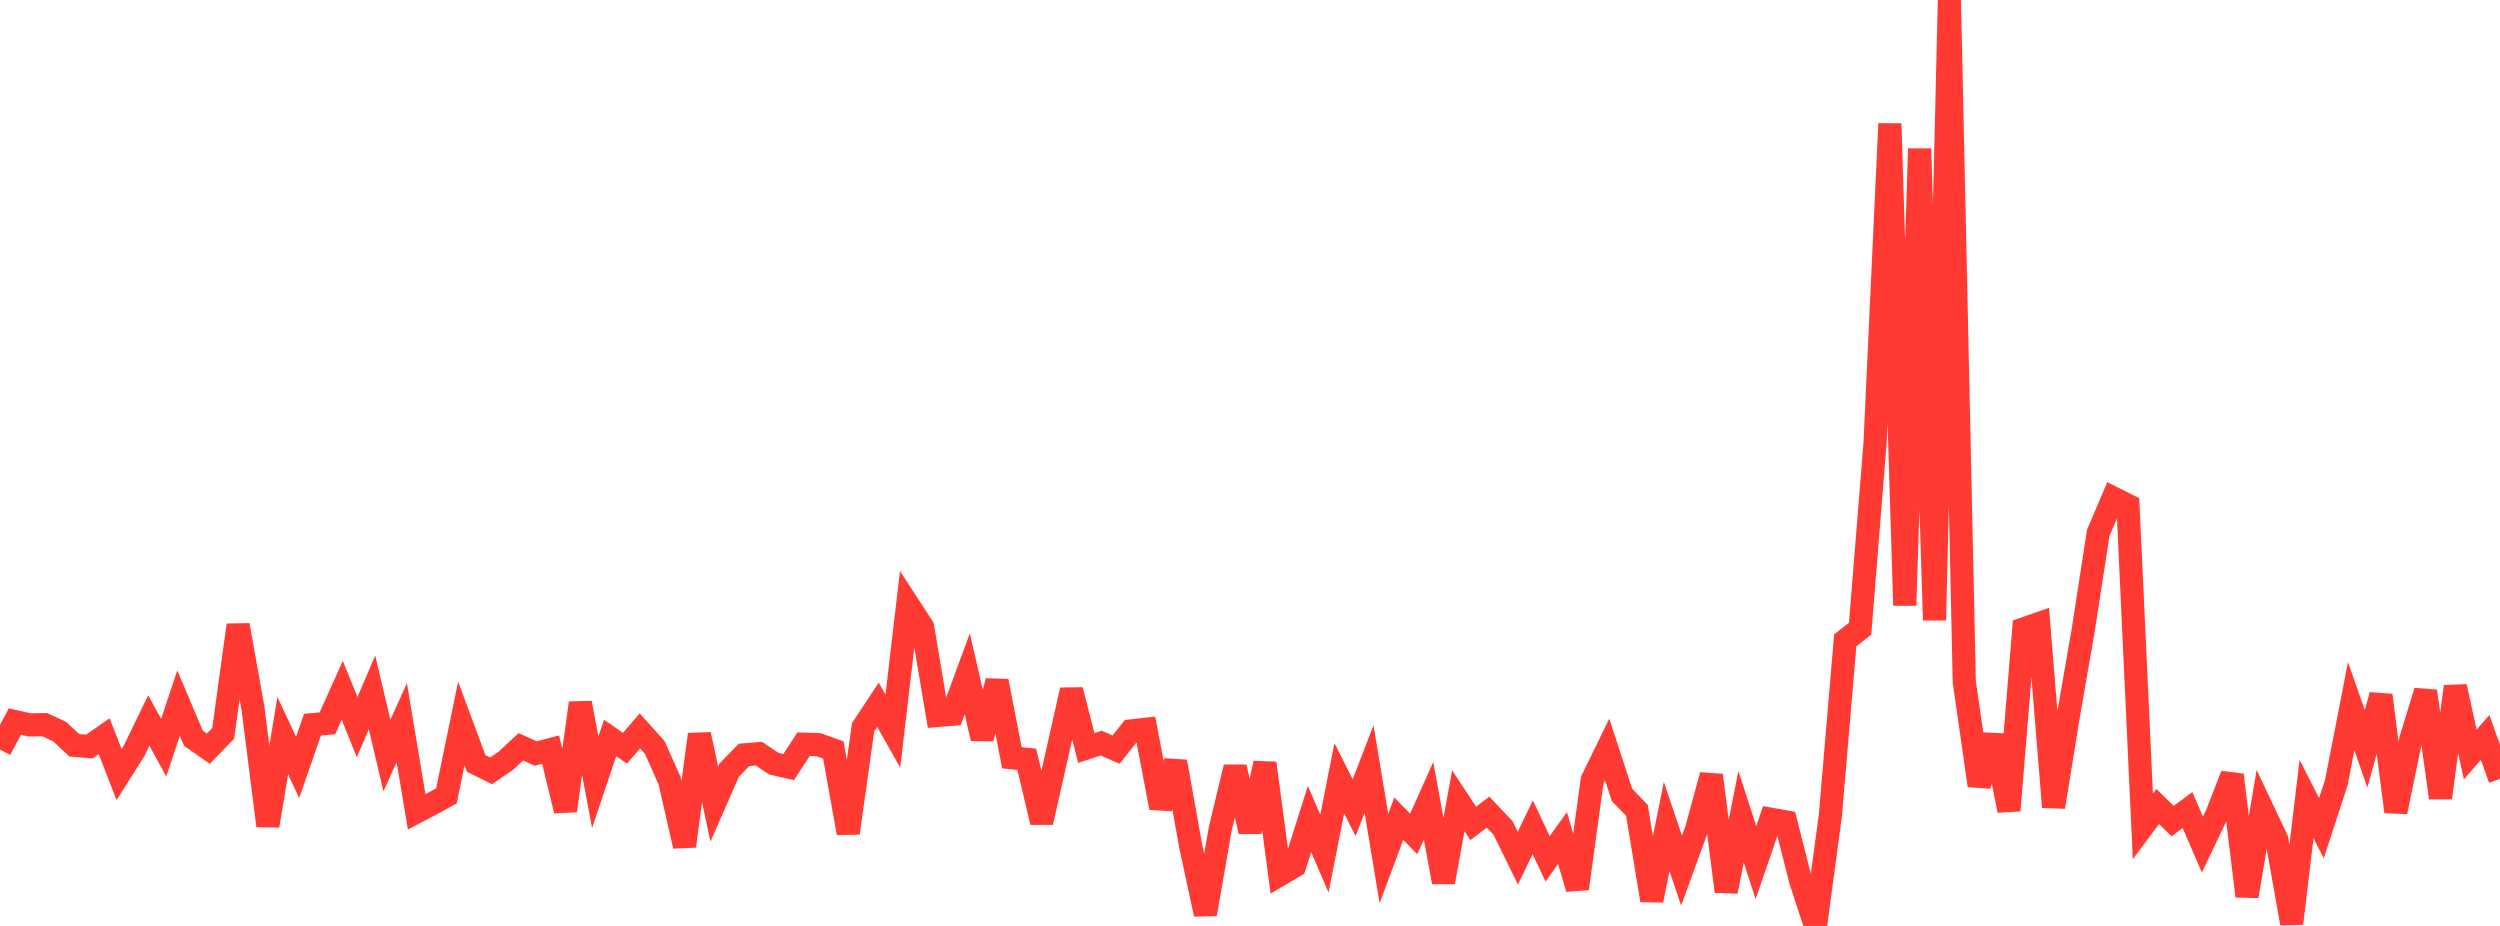 <?xml version="1.0" standalone="no"?>
<!DOCTYPE svg PUBLIC "-//W3C//DTD SVG 1.1//EN" "http://www.w3.org/Graphics/SVG/1.1/DTD/svg11.dtd">

<svg width="135" height="50" viewBox="0 0 135 50" preserveAspectRatio="none" 
  xmlns="http://www.w3.org/2000/svg"
  xmlns:xlink="http://www.w3.org/1999/xlink">


<polyline points="0.0, 40.473 0.804, 38.965 1.607, 39.146 2.411, 39.131 3.214, 39.501 4.018, 40.248 4.821, 40.315 5.625, 39.754 6.429, 41.827 7.232, 40.558 8.036, 38.907 8.839, 40.373 9.643, 37.967 10.446, 39.867 11.25, 40.429 12.054, 39.599 12.857, 33.755 13.661, 38.249 14.464, 44.589 15.268, 39.726 16.071, 41.439 16.875, 39.133 17.679, 39.06 18.482, 37.277 19.286, 39.264 20.089, 37.388 20.893, 40.802 21.696, 39.023 22.5, 43.84 23.304, 43.418 24.107, 42.976 24.911, 39.066 25.714, 41.228 26.518, 41.624 27.321, 41.076 28.125, 40.329 28.929, 40.689 29.732, 40.479 30.536, 43.776 31.339, 37.96 32.143, 42.241 32.946, 39.851 33.75, 40.404 34.554, 39.469 35.357, 40.36 36.161, 42.165 36.964, 45.69 37.768, 39.66 38.571, 43.422 39.375, 41.589 40.179, 40.763 40.982, 40.696 41.786, 41.239 42.589, 41.421 43.393, 40.185 44.196, 40.21 45.0, 40.499 45.804, 44.983 46.607, 39.275 47.411, 38.059 48.214, 39.48 49.018, 32.623 49.821, 33.859 50.625, 38.636 51.429, 38.569 52.232, 36.387 53.036, 39.877 53.839, 36.78 54.643, 40.919 55.446, 41.003 56.25, 44.404 57.054, 40.837 57.857, 37.262 58.661, 40.393 59.464, 40.126 60.268, 40.478 61.071, 39.47 61.875, 39.38 62.679, 43.617 63.482, 41.132 64.286, 45.631 65.089, 49.367 65.893, 44.757 66.696, 41.426 67.5, 44.902 68.304, 41.213 69.107, 47.237 69.911, 46.764 70.714, 44.229 71.518, 46.098 72.321, 42.029 73.125, 43.613 73.929, 41.527 74.732, 46.361 75.536, 44.206 76.339, 45.033 77.143, 43.24 77.946, 47.638 78.75, 43.241 79.554, 44.465 80.357, 43.855 81.161, 44.706 81.964, 46.337 82.768, 44.671 83.571, 46.376 84.375, 45.258 85.179, 47.983 85.982, 42.115 86.786, 40.468 87.589, 42.928 88.393, 43.755 89.196, 48.616 90.0, 44.63 90.804, 47.014 91.607, 44.811 92.411, 41.862 93.214, 48.136 94.018, 44.105 94.821, 46.579 95.625, 44.237 96.429, 44.382 97.232, 47.543 98.036, 50.0 98.839, 44.041 99.643, 34.58 100.446, 33.95 101.25, 23.964 102.054, 6.677 102.857, 32.693 103.661, 8.029 104.464, 33.49 105.268, 0.0 106.071, 36.818 106.875, 42.416 107.679, 39.724 108.482, 43.768 109.286, 33.959 110.089, 33.678 110.893, 43.578 111.696, 38.624 112.5, 33.989 113.304, 28.781 114.107, 26.893 114.911, 27.297 115.714, 44.624 116.518, 43.549 117.321, 44.339 118.125, 43.742 118.929, 45.606 119.732, 43.925 120.536, 41.85 121.339, 48.391 122.143, 43.637 122.946, 45.334 123.75, 49.862 124.554, 43.145 125.357, 44.721 126.161, 42.258 126.964, 38.138 127.768, 40.437 128.571, 37.542 129.375, 43.836 130.179, 39.943 130.982, 37.324 131.786, 43.082 132.589, 37.075 133.393, 40.741 134.196, 39.822 135.0, 42.061" fill="none" stroke="#ff3a33" stroke-width="1.25"/>

</svg>